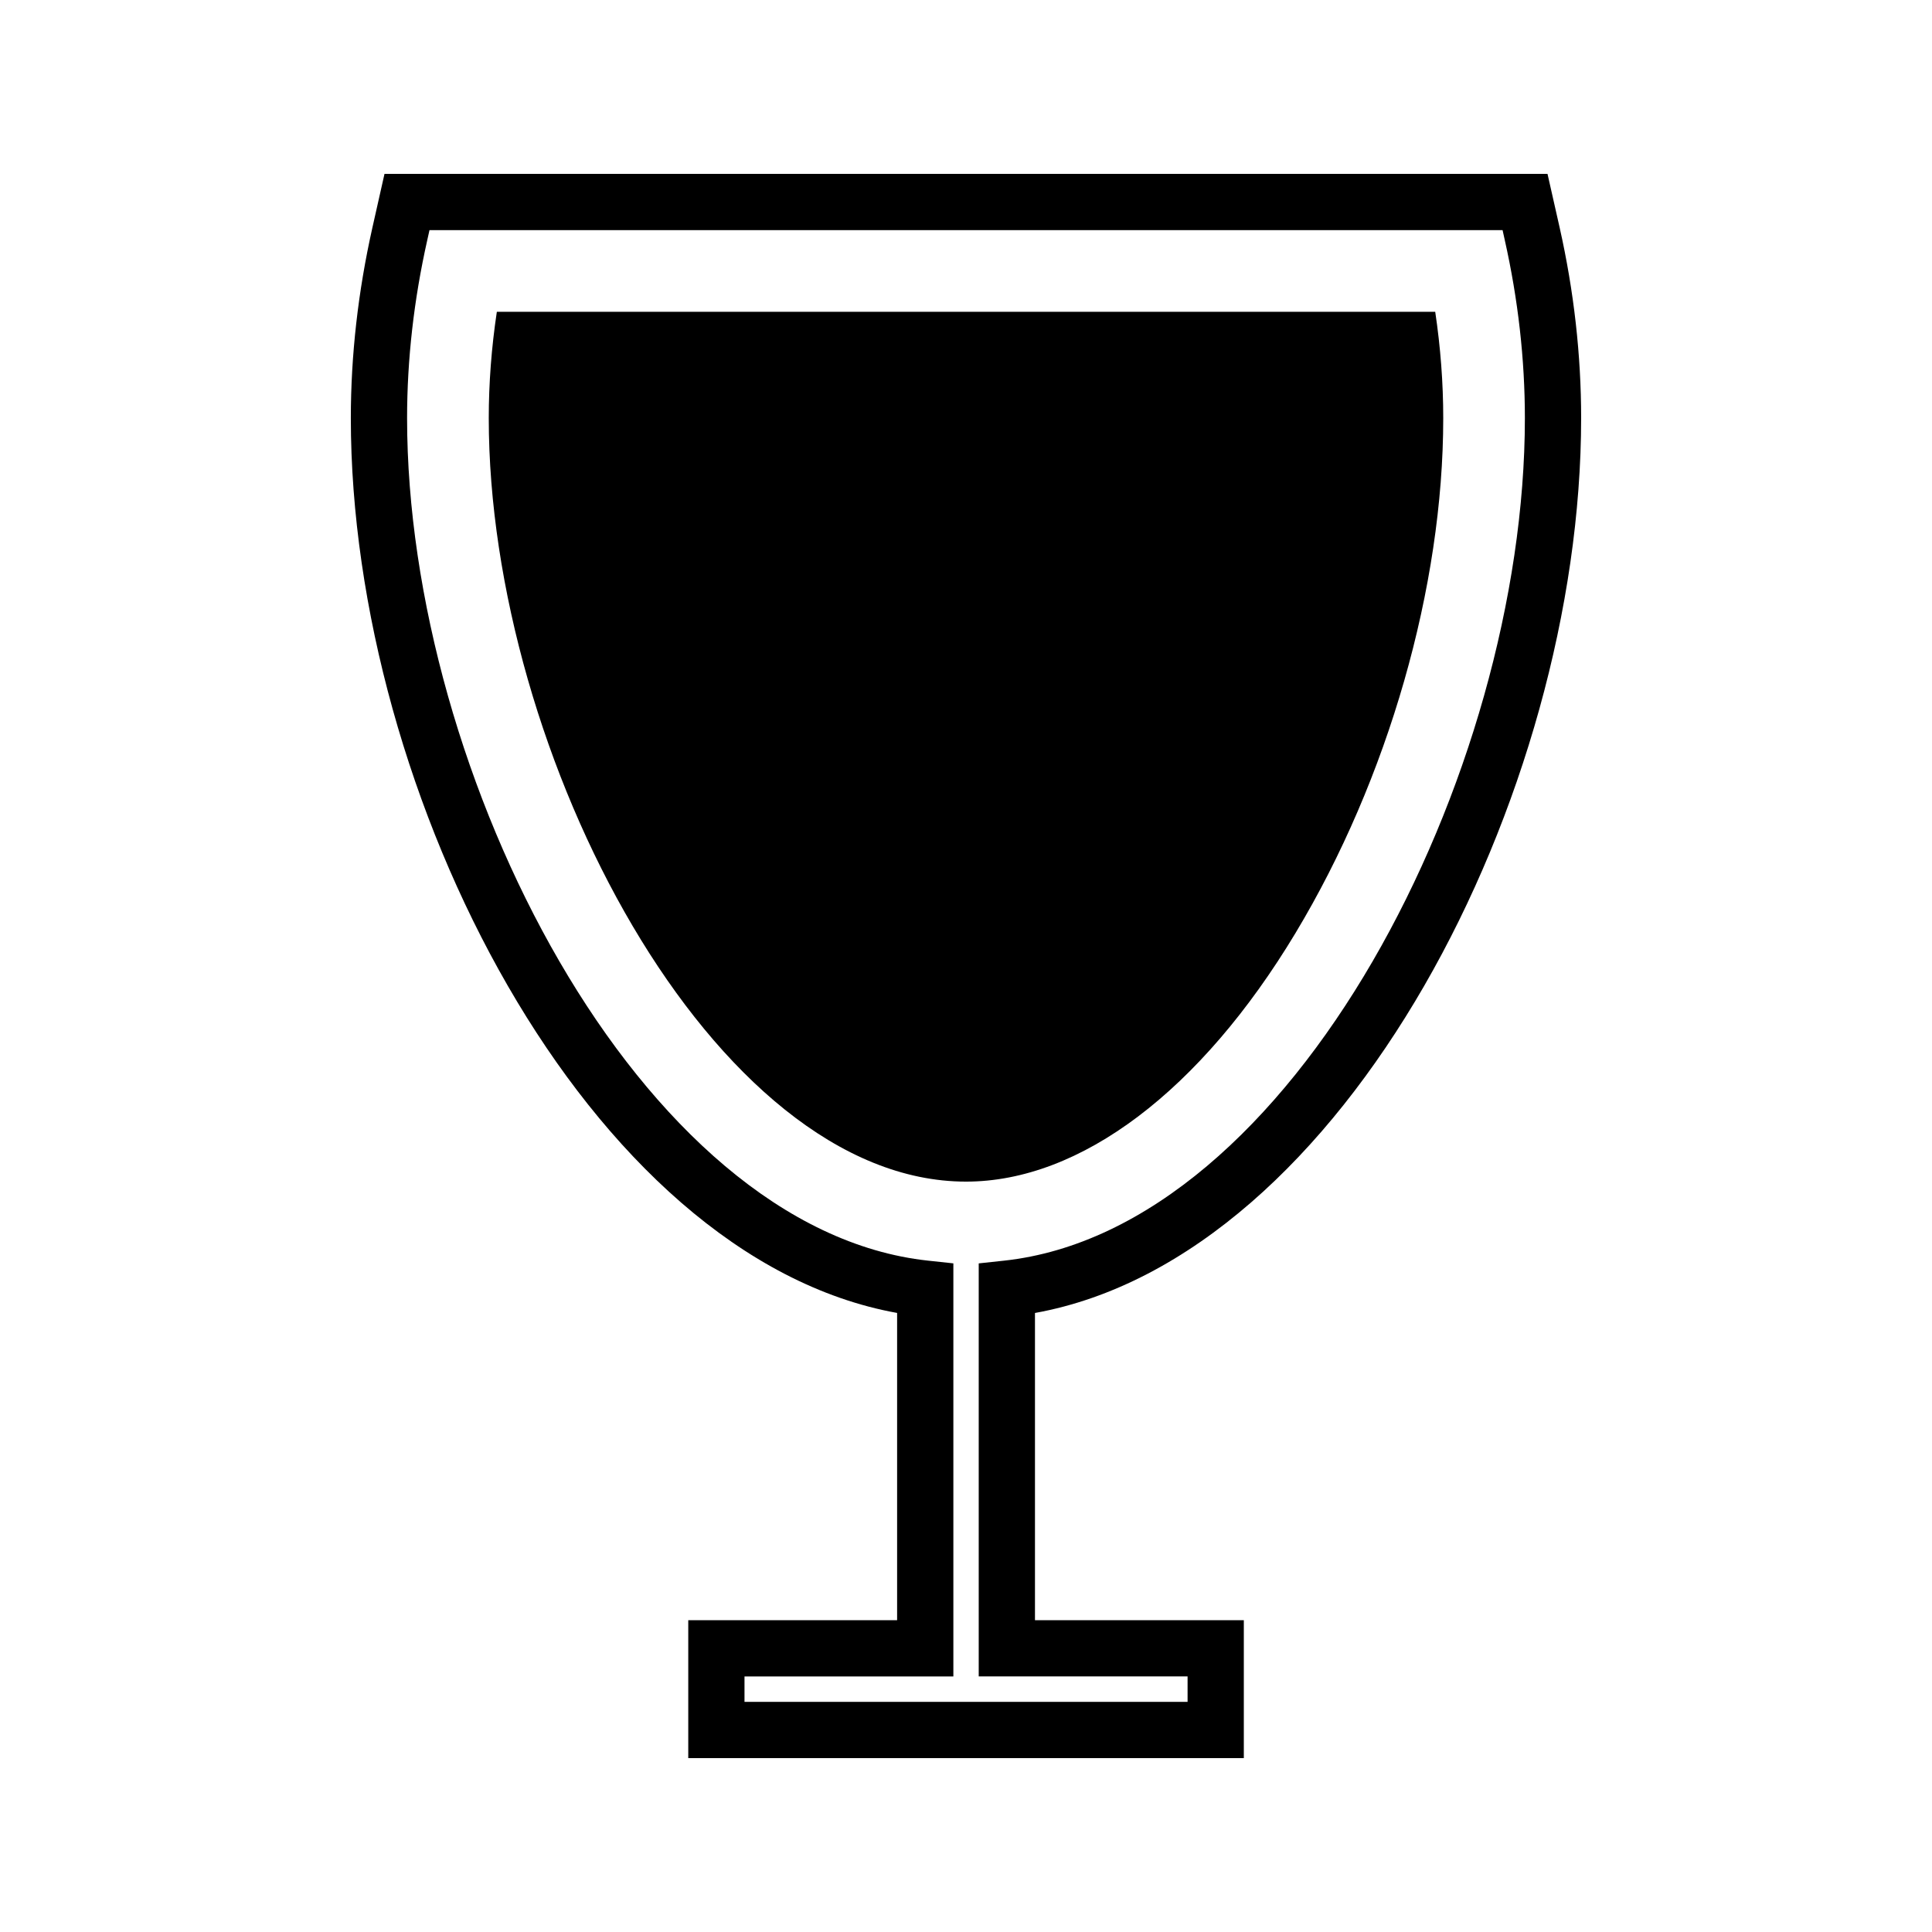 <?xml version="1.0" encoding="UTF-8"?>
<!-- The Best Svg Icon site in the world: iconSvg.co, Visit us! https://iconsvg.co -->
<svg fill="#000000" width="800px" height="800px" version="1.1" viewBox="144 144 512 512" xmlns="http://www.w3.org/2000/svg">
 <g>
  <path d="m487.36 391.2c24.512-40.742 39.125-91.719 39.113-136.39 0-9.316-0.715-18.773-2.125-28.184h-248.68c-1.422 9.469-2.141 18.926-2.141 28.184 0 89.191 59.551 202.33 126.48 202.33 30.312 0 62.152-24.035 87.352-65.934z"/>
  <path d="m563.02 254.8c0-16.668-1.91-33.645-5.695-50.477l-3.219-14.246h-308.21l-3.211 14.266c-3.789 16.883-5.711 33.859-5.711 50.461 0 99.902 62.73 222.35 144.77 237.14v81.43l-55.348-0.004v36.551h147.23v-36.551h-55.348v-81.418c82.027-14.801 144.74-137.24 144.74-237.15zm-104.3 333.47v6.742l-117.42 0.004v-6.742h55.352v-109.47l-6.66-0.715c-76.504-8.215-138.11-128.86-138.11-223.28 0-15.504 1.801-31.383 5.352-47.195l0.586-2.625h284.38l0.578 2.617c3.539 15.75 5.332 31.629 5.332 47.199 0 94.41-61.586 215.06-138.09 223.29l-6.648 0.715v109.46z"/>
 </g>
</svg>